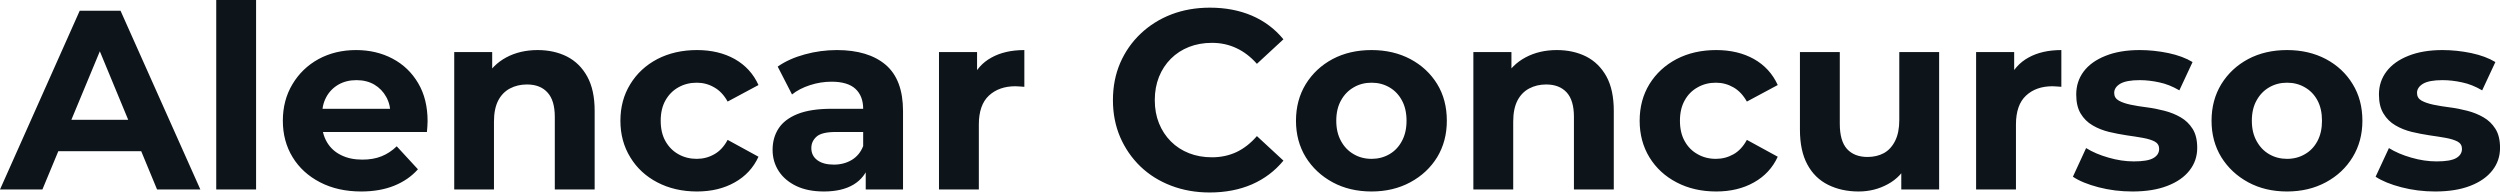 <svg fill="#0d141a" viewBox="0 0 225.216 17.342" height="100%" width="100%" xmlns="http://www.w3.org/2000/svg"><path preserveAspectRatio="none" d="M3.82 17.07L0 17.07L7.18 0.97L10.86 0.97L18.05 17.07L14.15 17.07L8.26 2.85L9.73 2.85L3.82 17.07ZM13.87 13.62L3.59 13.62L4.58 10.79L12.86 10.79L13.87 13.62ZM23.07 17.07L19.48 17.07L19.48 0L23.07 0L23.07 17.07ZM32.54 17.25L32.54 17.25Q30.43 17.25 28.83 16.42Q27.23 15.59 26.36 14.16Q25.48 12.72 25.48 10.88L25.48 10.88Q25.48 9.02 26.35 7.58Q27.21 6.14 28.70 5.32Q30.20 4.51 32.08 4.51L32.08 4.51Q33.90 4.51 35.36 5.28Q36.82 6.05 37.67 7.49Q38.52 8.92 38.52 10.92L38.52 10.92Q38.52 11.13 38.50 11.40Q38.48 11.66 38.46 11.89L38.46 11.89L28.40 11.89L28.40 9.80L36.57 9.80L35.19 10.42Q35.19 9.45 34.80 8.74Q34.41 8.03 33.72 7.62Q33.03 7.22 32.11 7.22L32.11 7.22Q31.19 7.22 30.49 7.62Q29.78 8.03 29.39 8.75Q29.00 9.48 29.00 10.46L29.00 10.46L29.00 11.02Q29.00 12.03 29.45 12.80Q29.90 13.57 30.72 13.97Q31.53 14.38 32.64 14.38L32.64 14.38Q33.63 14.38 34.37 14.08Q35.12 13.78 35.74 13.18L35.74 13.18L37.65 15.25Q36.80 16.21 35.51 16.73Q34.22 17.25 32.54 17.25ZM44.50 17.07L40.92 17.07L40.92 4.69L44.34 4.69L44.34 8.12L43.70 7.08Q44.37 5.84 45.61 5.17Q46.85 4.51 48.44 4.51L48.44 4.51Q49.91 4.51 51.07 5.09Q52.23 5.68 52.90 6.89Q53.57 8.10 53.57 9.98L53.57 9.98L53.57 17.07L49.98 17.07L49.98 10.53Q49.98 9.04 49.32 8.33Q48.67 7.61 47.47 7.61L47.47 7.61Q46.62 7.61 45.94 7.97Q45.26 8.33 44.88 9.06Q44.50 9.80 44.50 10.95L44.50 10.95L44.50 17.07ZM62.79 17.25L62.79 17.25Q60.79 17.25 59.22 16.43Q57.66 15.62 56.78 14.17Q55.89 12.72 55.89 10.88L55.89 10.88Q55.89 9.02 56.78 7.58Q57.66 6.14 59.22 5.32Q60.79 4.51 62.79 4.51L62.79 4.51Q64.74 4.51 66.19 5.32Q67.64 6.14 68.33 7.66L68.33 7.66L65.55 9.15Q65.07 8.28 64.34 7.87Q63.62 7.45 62.77 7.45L62.77 7.45Q61.85 7.45 61.11 7.87Q60.38 8.28 59.95 9.04Q59.52 9.80 59.52 10.88L59.52 10.88Q59.52 11.96 59.95 12.72Q60.38 13.48 61.11 13.89Q61.85 14.31 62.77 14.31L62.77 14.31Q63.62 14.31 64.34 13.90Q65.07 13.50 65.55 12.60L65.55 12.60L68.33 14.12Q67.64 15.62 66.19 16.43Q64.74 17.25 62.79 17.25ZM81.35 17.07L77.99 17.07L77.99 14.65L77.76 14.12L77.76 9.80Q77.76 8.65 77.06 8.00Q76.36 7.36 74.91 7.36L74.91 7.36Q73.92 7.36 72.97 7.67Q72.01 7.98 71.35 8.51L71.35 8.51L70.06 6.00Q71.07 5.29 72.50 4.90Q73.92 4.51 75.39 4.51L75.39 4.51Q78.22 4.51 79.79 5.84Q81.35 7.18 81.35 10.00L81.35 10.00L81.35 17.07ZM74.22 17.25L74.22 17.25Q72.77 17.25 71.74 16.76Q70.70 16.26 70.15 15.41Q69.60 14.56 69.60 13.50L69.60 13.50Q69.60 12.40 70.14 11.57Q70.68 10.74 71.85 10.27Q73.03 9.80 74.91 9.80L74.91 9.80L78.20 9.80L78.20 11.89L75.30 11.89Q74.04 11.89 73.57 12.30Q73.09 12.72 73.09 13.34L73.09 13.34Q73.09 14.03 73.63 14.43Q74.17 14.83 75.12 14.83L75.12 14.83Q76.02 14.83 76.73 14.41Q77.44 13.98 77.76 13.16L77.76 13.16L78.31 14.81Q77.92 16.01 76.89 16.63Q75.85 17.25 74.22 17.25ZM88.18 17.07L84.59 17.07L84.59 4.69L88.02 4.69L88.02 8.19L87.54 7.18Q88.09 5.86 89.31 5.19Q90.53 4.51 92.28 4.51L92.28 4.51L92.28 7.82Q92.05 7.80 91.86 7.79Q91.68 7.77 91.47 7.77L91.47 7.77Q90.00 7.77 89.09 8.61Q88.18 9.45 88.18 11.22L88.18 11.22L88.18 17.07ZM108.97 17.34L108.97 17.34Q107.11 17.34 105.51 16.73Q103.91 16.12 102.74 15.00Q101.57 13.87 100.91 12.35Q100.26 10.83 100.26 9.02L100.26 9.02Q100.26 7.20 100.91 5.68Q101.57 4.16 102.75 3.04Q103.94 1.91 105.52 1.30Q107.11 0.69 109.00 0.69L109.00 0.69Q111.09 0.69 112.78 1.41Q114.47 2.14 115.62 3.54L115.62 3.54L113.23 5.75Q112.40 4.81 111.39 4.34Q110.38 3.86 109.18 3.86L109.18 3.86Q108.05 3.86 107.11 4.23Q106.17 4.60 105.48 5.29Q104.79 5.98 104.41 6.92Q104.03 7.87 104.03 9.02L104.03 9.02Q104.03 10.17 104.41 11.11Q104.79 12.05 105.48 12.74Q106.17 13.43 107.11 13.80Q108.05 14.17 109.18 14.17L109.18 14.17Q110.38 14.17 111.39 13.70Q112.40 13.22 113.23 12.26L113.23 12.26L115.62 14.47Q114.47 15.87 112.78 16.61Q111.09 17.34 108.97 17.34ZM123.56 17.25L123.56 17.25Q121.58 17.25 120.05 16.42Q118.52 15.59 117.63 14.16Q116.75 12.72 116.75 10.88L116.75 10.88Q116.75 9.02 117.63 7.58Q118.52 6.14 120.05 5.32Q121.58 4.51 123.56 4.51L123.56 4.51Q125.51 4.51 127.05 5.32Q128.59 6.14 129.47 7.57Q130.34 8.99 130.34 10.88L130.34 10.88Q130.34 12.72 129.47 14.16Q128.59 15.59 127.05 16.42Q125.51 17.25 123.56 17.25ZM123.56 14.31L123.56 14.31Q124.45 14.31 125.17 13.89Q125.88 13.48 126.29 12.71Q126.71 11.94 126.71 10.88L126.71 10.88Q126.71 9.80 126.29 9.04Q125.88 8.28 125.17 7.87Q124.45 7.45 123.56 7.45L123.56 7.45Q122.66 7.45 121.95 7.87Q121.23 8.28 120.81 9.04Q120.38 9.80 120.38 10.88L120.38 10.88Q120.38 11.94 120.81 12.71Q121.23 13.48 121.95 13.89Q122.66 14.31 123.56 14.31ZM136.32 17.07L132.73 17.07L132.73 4.69L136.16 4.69L136.16 8.12L135.52 7.08Q136.18 5.84 137.43 5.17Q138.67 4.51 140.25 4.51L140.25 4.51Q141.73 4.51 142.89 5.09Q144.05 5.68 144.72 6.89Q145.38 8.10 145.38 9.98L145.38 9.98L145.38 17.07L141.79 17.07L141.79 10.53Q141.79 9.04 141.14 8.33Q140.48 7.61 139.29 7.61L139.29 7.61Q138.44 7.61 137.76 7.97Q137.08 8.33 136.70 9.06Q136.32 9.80 136.32 10.95L136.32 10.95L136.32 17.07ZM154.61 17.25L154.61 17.25Q152.60 17.25 151.04 16.43Q149.48 15.62 148.59 14.17Q147.71 12.72 147.71 10.88L147.71 10.88Q147.71 9.02 148.59 7.58Q149.48 6.14 151.04 5.32Q152.60 4.51 154.61 4.51L154.61 4.51Q156.56 4.51 158.01 5.32Q159.46 6.14 160.15 7.66L160.15 7.66L157.37 9.15Q156.88 8.28 156.16 7.87Q155.43 7.45 154.58 7.45L154.58 7.45Q153.66 7.45 152.93 7.87Q152.19 8.28 151.77 9.04Q151.34 9.80 151.34 10.88L151.34 10.88Q151.34 11.96 151.77 12.72Q152.19 13.48 152.93 13.89Q153.66 14.31 154.58 14.31L154.58 14.31Q155.43 14.31 156.16 13.90Q156.88 13.50 157.37 12.60L157.37 12.60L160.15 14.12Q159.46 15.62 158.01 16.43Q156.56 17.25 154.61 17.25ZM167.44 17.25L167.44 17.25Q165.90 17.25 164.69 16.65Q163.48 16.05 162.82 14.82Q162.15 13.59 162.15 11.68L162.15 11.68L162.15 4.69L165.74 4.69L165.74 11.15Q165.74 12.70 166.39 13.42Q167.05 14.14 168.24 14.14L168.24 14.14Q169.07 14.14 169.72 13.79Q170.36 13.43 170.73 12.68Q171.10 11.94 171.10 10.81L171.10 10.81L171.10 4.69L174.69 4.69L174.69 17.07L171.28 17.07L171.28 13.66L171.90 14.65Q171.28 15.94 170.07 16.59Q168.87 17.25 167.44 17.25ZM181.61 17.07L178.02 17.07L178.02 4.69L181.45 4.69L181.45 8.19L180.96 7.18Q181.52 5.86 182.73 5.19Q183.95 4.51 185.70 4.51L185.70 4.51L185.70 7.82Q185.47 7.80 185.29 7.79Q185.10 7.77 184.90 7.77L184.90 7.77Q183.42 7.77 182.52 8.61Q181.61 9.45 181.61 11.22L181.61 11.22L181.61 17.07ZM192.10 17.25L192.10 17.25Q190.51 17.25 189.05 16.87Q187.59 16.49 186.74 15.92L186.74 15.92L187.93 13.34Q188.78 13.87 189.95 14.20Q191.11 14.54 192.23 14.54L192.23 14.54Q193.48 14.54 193.99 14.24Q194.51 13.94 194.51 13.41L194.51 13.41Q194.51 12.97 194.11 12.75Q193.71 12.54 193.04 12.42Q192.37 12.30 191.58 12.19Q190.78 12.07 189.98 11.88Q189.17 11.68 188.51 11.29Q187.84 10.90 187.44 10.23Q187.04 9.57 187.04 8.51L187.04 8.51Q187.04 7.34 187.71 6.44Q188.39 5.54 189.68 5.03Q190.97 4.51 192.76 4.51L192.76 4.51Q194.03 4.51 195.34 4.78Q196.65 5.06 197.52 5.59L197.52 5.59L196.33 8.14Q195.43 7.61 194.52 7.42Q193.61 7.22 192.76 7.22L192.76 7.22Q191.57 7.22 191.01 7.54Q190.46 7.87 190.46 8.37L190.46 8.37Q190.46 8.83 190.87 9.06Q191.27 9.29 191.93 9.43Q192.60 9.57 193.40 9.67Q194.19 9.77 194.99 9.98Q195.80 10.19 196.45 10.57Q197.11 10.95 197.52 11.60Q197.94 12.26 197.94 13.32L197.94 13.32Q197.94 14.47 197.25 15.35Q196.56 16.24 195.26 16.74Q193.96 17.25 192.10 17.25ZM206.03 17.25L206.03 17.25Q204.06 17.25 202.53 16.42Q201.00 15.59 200.11 14.16Q199.23 12.72 199.23 10.88L199.23 10.88Q199.23 9.02 200.11 7.58Q201.00 6.14 202.53 5.32Q204.06 4.51 206.03 4.51L206.03 4.51Q207.99 4.51 209.53 5.32Q211.07 6.14 211.94 7.57Q212.82 8.99 212.82 10.88L212.82 10.88Q212.82 12.72 211.94 14.16Q211.07 15.59 209.53 16.42Q207.99 17.25 206.03 17.25ZM206.03 14.31L206.03 14.31Q206.93 14.31 207.64 13.89Q208.36 13.48 208.77 12.71Q209.18 11.94 209.18 10.88L209.18 10.88Q209.18 9.80 208.77 9.04Q208.36 8.28 207.64 7.87Q206.93 7.45 206.03 7.45L206.03 7.45Q205.14 7.45 204.42 7.87Q203.71 8.28 203.29 9.04Q202.86 9.80 202.86 10.88L202.86 10.88Q202.86 11.94 203.29 12.71Q203.71 13.48 204.42 13.89Q205.14 14.31 206.03 14.31ZM219.37 17.25L219.37 17.25Q217.79 17.25 216.33 16.87Q214.87 16.49 214.01 15.92L214.01 15.92L215.21 13.34Q216.06 13.87 217.22 14.20Q218.38 14.54 219.51 14.54L219.51 14.54Q220.75 14.54 221.27 14.24Q221.79 13.94 221.79 13.41L221.79 13.41Q221.79 12.97 221.39 12.75Q220.98 12.54 220.32 12.42Q219.65 12.30 218.86 12.19Q218.06 12.07 217.26 11.88Q216.45 11.68 215.79 11.29Q215.12 10.90 214.72 10.23Q214.31 9.57 214.31 8.51L214.31 8.51Q214.31 7.34 214.99 6.44Q215.67 5.54 216.96 5.03Q218.25 4.51 220.04 4.51L220.04 4.51Q221.31 4.51 222.62 4.78Q223.93 5.06 224.80 5.59L224.80 5.59L223.61 8.14Q222.71 7.61 221.80 7.42Q220.89 7.22 220.04 7.22L220.04 7.22Q218.84 7.22 218.29 7.54Q217.74 7.87 217.74 8.37L217.74 8.37Q217.74 8.83 218.14 9.06Q218.55 9.29 219.21 9.43Q219.88 9.57 220.67 9.67Q221.47 9.77 222.27 9.98Q223.08 10.19 223.73 10.57Q224.39 10.95 224.80 11.60Q225.22 12.26 225.22 13.32L225.22 13.32Q225.22 14.47 224.53 15.35Q223.84 16.24 222.54 16.74Q221.24 17.25 219.37 17.25Z"></path></svg>